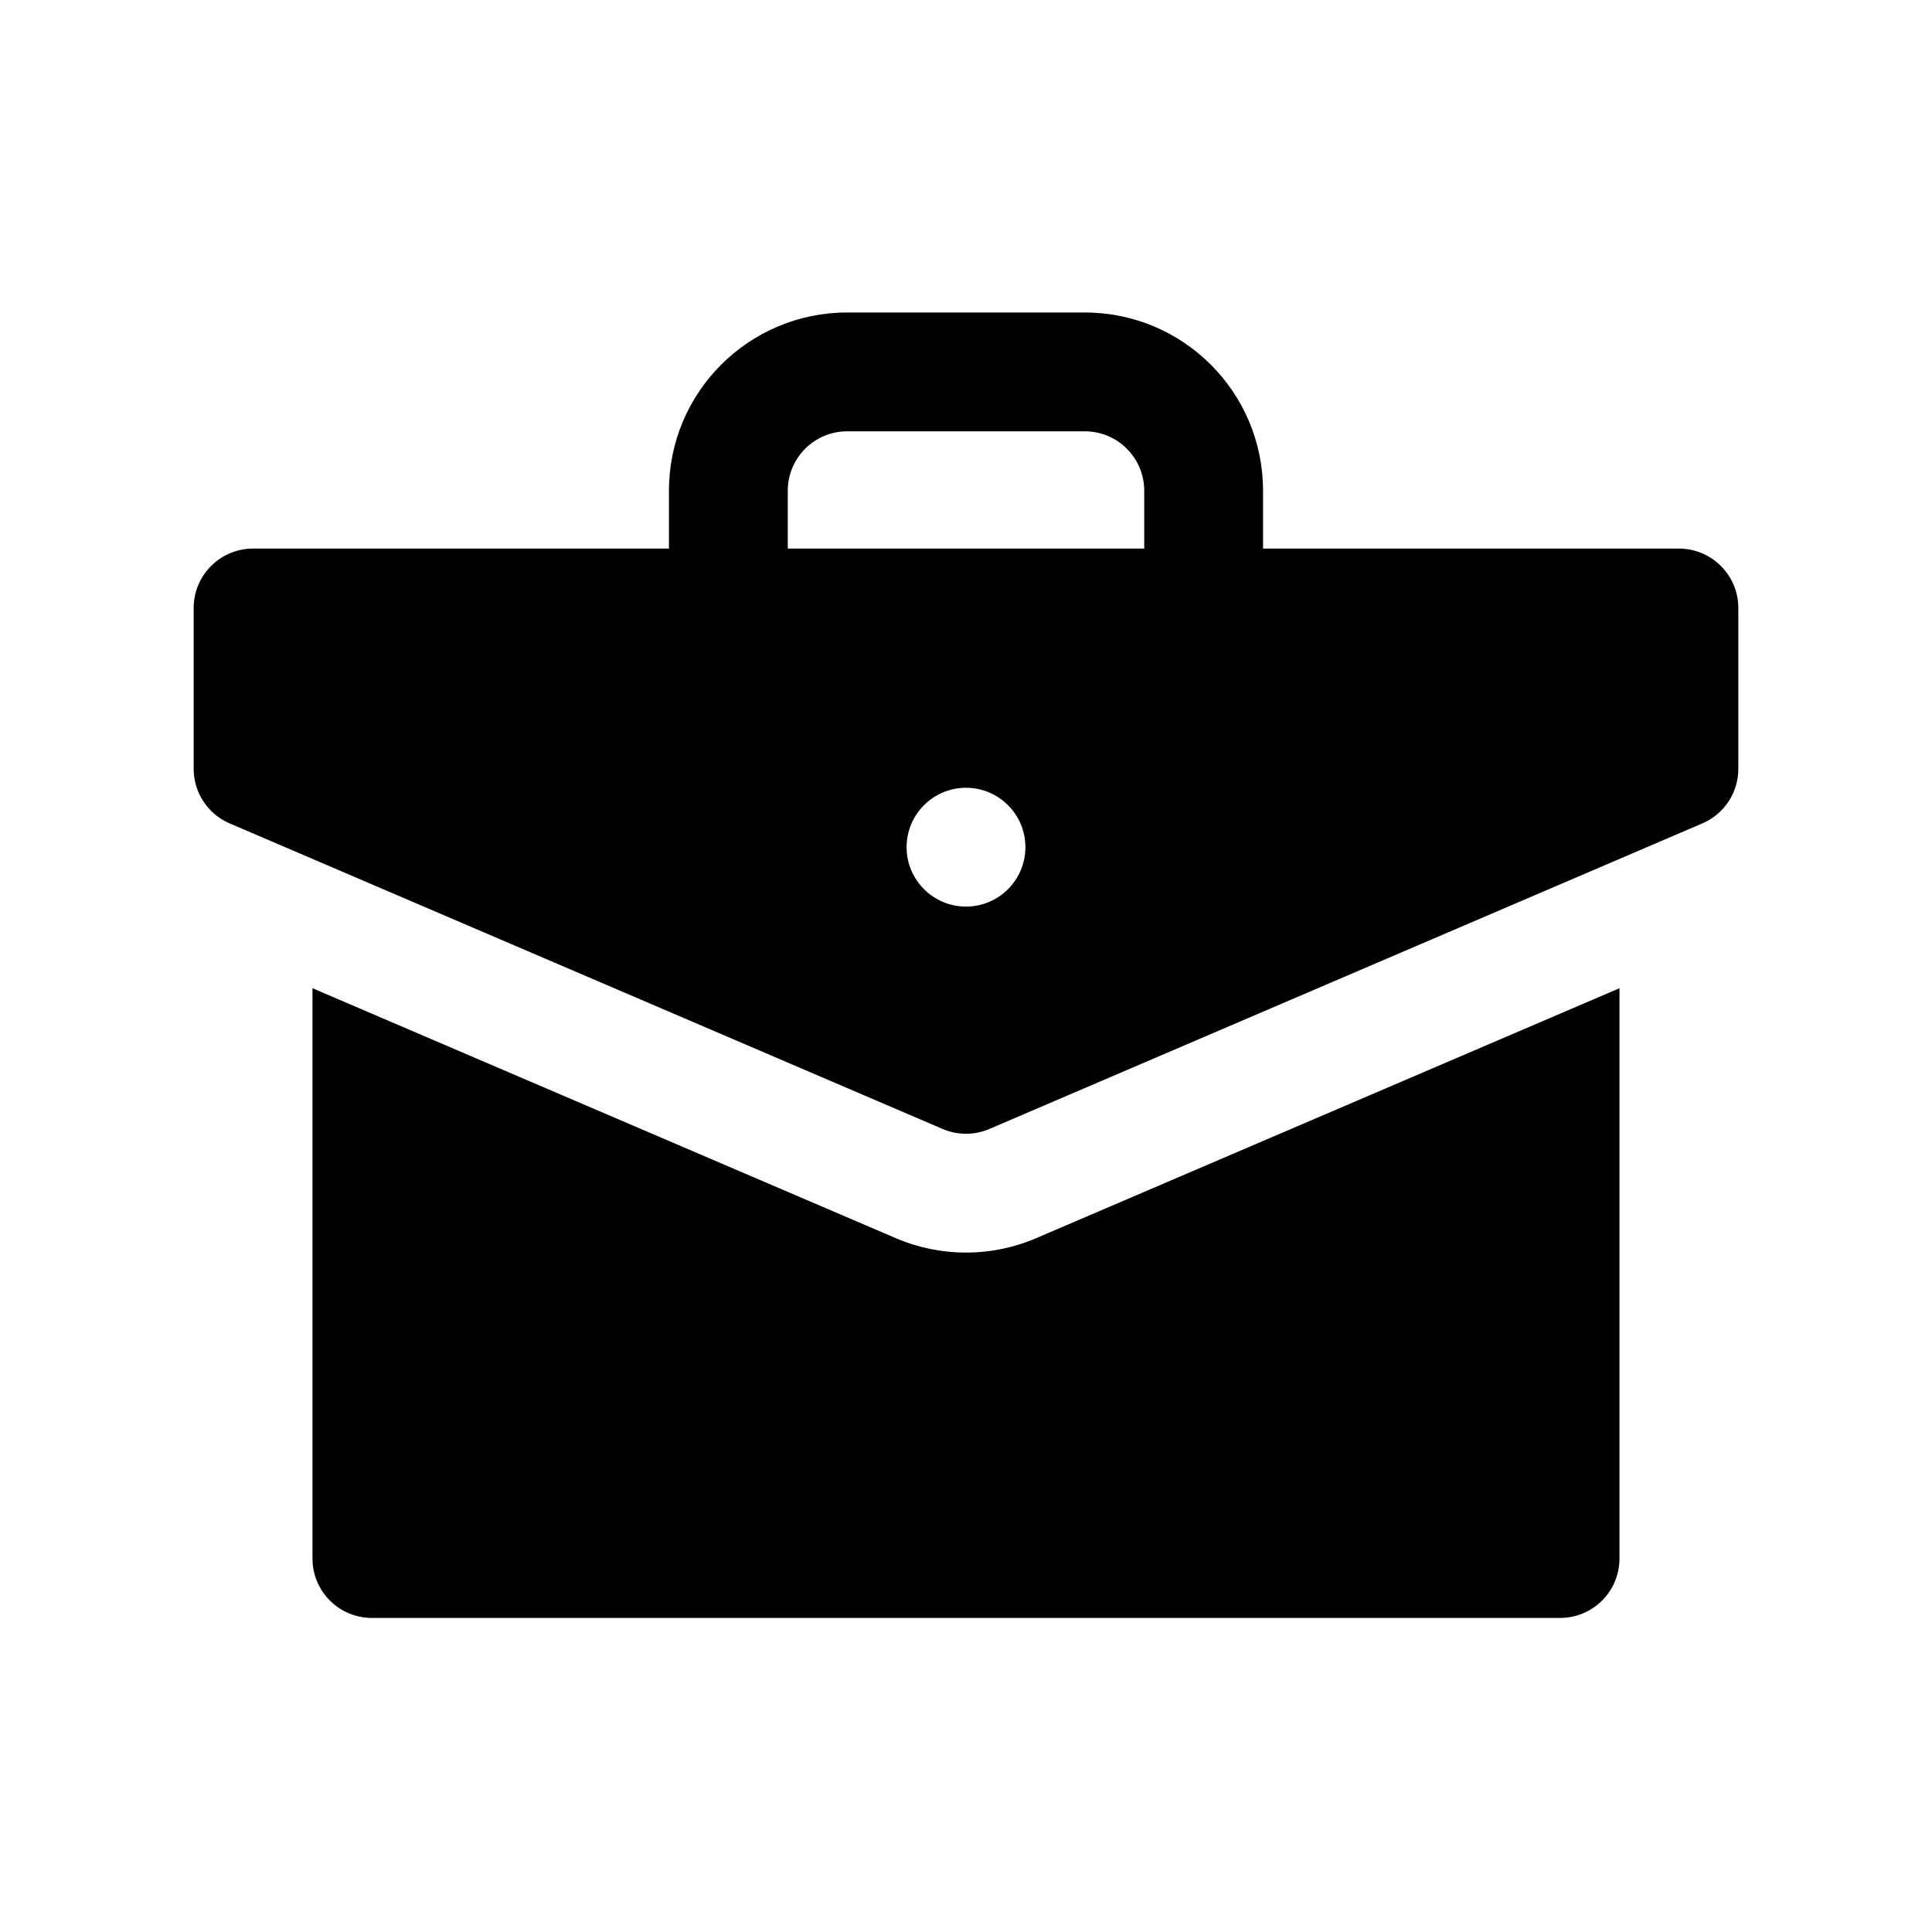 <?xml version="1.0" encoding="UTF-8"?>
<!-- Uploaded to: ICON Repo, www.iconrepo.com, Generator: ICON Repo Mixer Tools -->
<svg fill="#000000" width="800px" height="800px" version="1.1" viewBox="144 144 512 512" xmlns="http://www.w3.org/2000/svg">
 <g fill-rule="evenodd">
  <path d="m226.81 405.89v151.14c0 4.172 1.656 8.184 4.613 11.129 2.945 2.961 6.961 4.613 11.133 4.613h314.88c4.172 0 8.188-1.652 11.133-4.613 2.961-2.945 4.613-6.957 4.613-11.129v-151.14l-154.57 66.234c-11.887 5.102-25.332 5.102-37.219 0z"/>
  <path d="m321.28 289.38v-15.332c0-26.09 21.145-47.234 47.234-47.234h62.977c26.086 0 47.23 21.145 47.23 47.234v15.332h110.21c4.172 0 8.188 1.656 11.133 4.613 2.961 2.961 4.613 6.961 4.613 11.133v42.617c0 6.301-3.746 12-9.543 14.469l-188.93 80.973c-3.969 1.703-8.441 1.703-12.406 0l-188.93-80.973c-5.793-2.469-9.543-8.168-9.543-14.469v-42.617c0-8.691 7.055-15.746 15.746-15.746zm78.723 63.387c8.688 0 15.742 7.055 15.742 15.746 0 8.688-7.055 15.742-15.742 15.742-8.691 0-15.746-7.055-15.746-15.742 0-8.691 7.055-15.746 15.746-15.746zm47.23-63.387h-94.465v-15.332c0-8.691 7.055-15.746 15.746-15.746h62.977c8.688 0 15.742 7.055 15.742 15.746z"/>
 </g>
</svg>